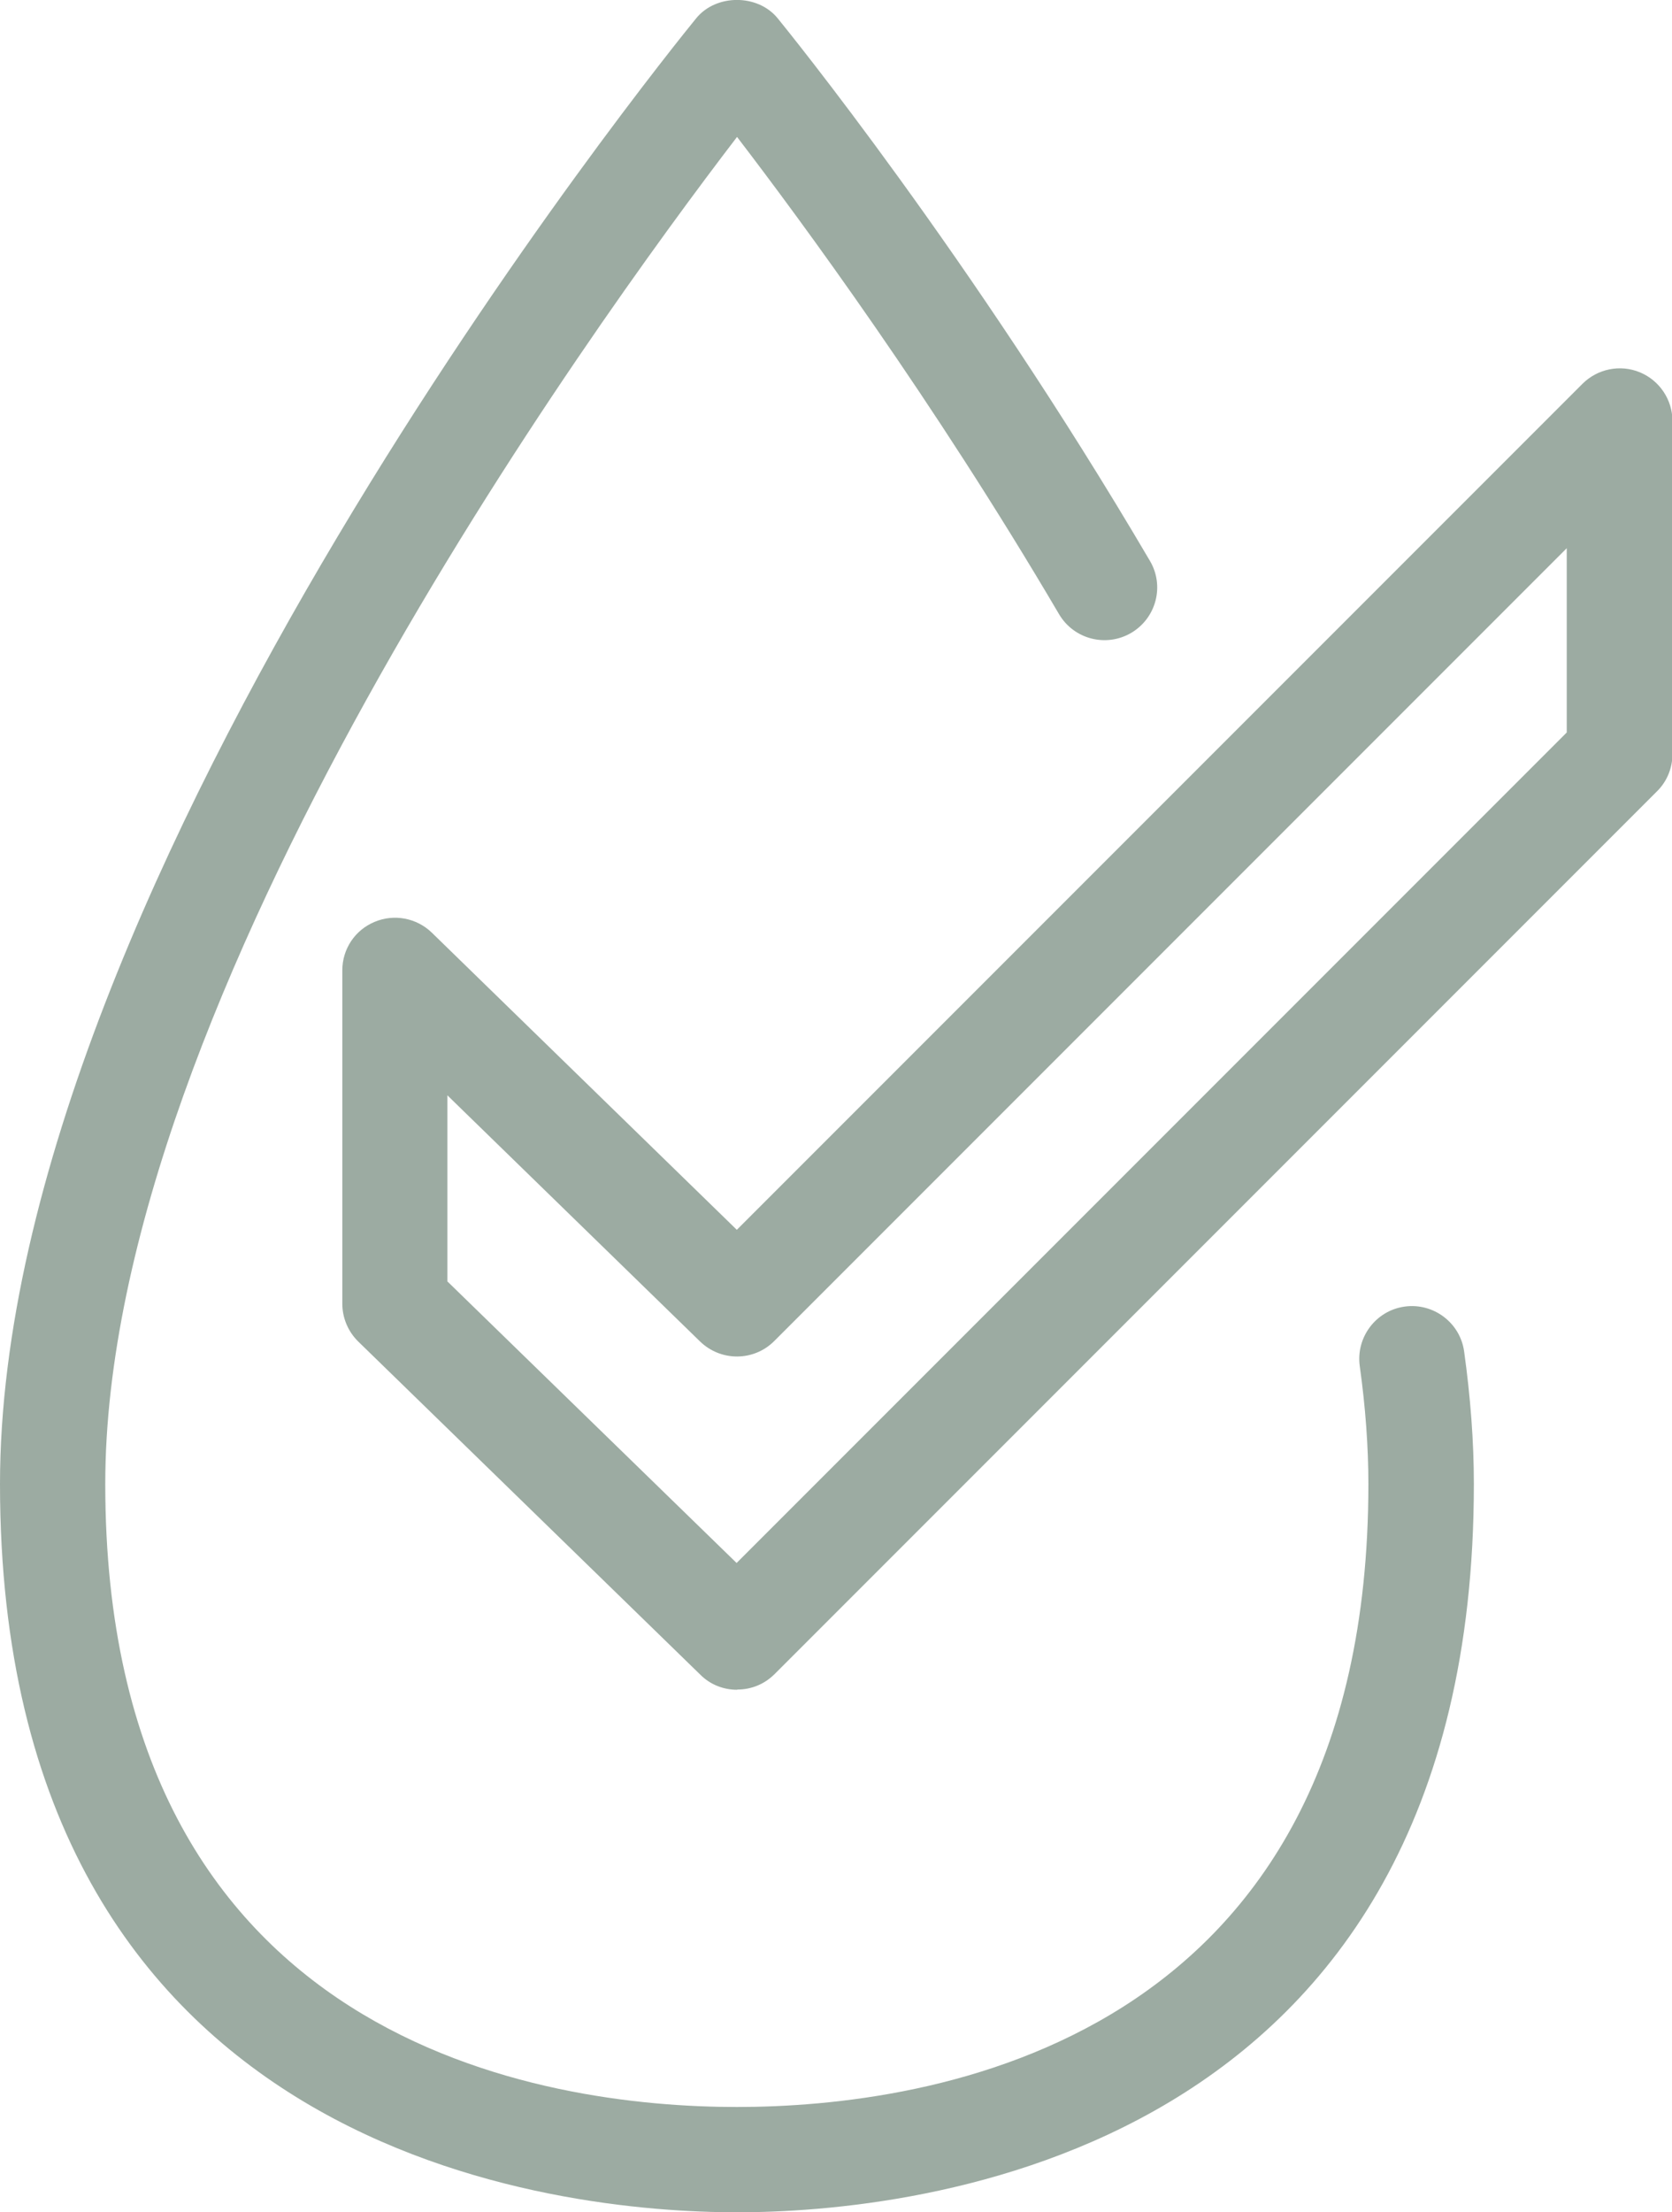 <?xml version="1.0" encoding="UTF-8"?>
<svg id="Capa_1" xmlns="http://www.w3.org/2000/svg" version="1.1" viewBox="0 0 75.61 100">
  <!-- Generator: Adobe Illustrator 29.6.1, SVG Export Plug-In . SVG Version: 2.1.1 Build 9)  -->
  <defs>
    <style>
      .st0 {
        fill: #9caba2;
      }
    </style>
  </defs>
  <path class="st0" d="M33.33,100c-7.82,0-33.33-2.37-33.33-32.92C0,39.67,30.2,2.4,31.48.83c.9-1.11,2.79-1.11,3.69,0,.35.43,8.73,10.73,16.83,24.52.67,1.13.29,2.59-.85,3.26-1.13.66-2.59.29-3.26-.85-5.69-9.68-11.64-17.76-14.56-21.57C26.74,14.79,4.76,45.11,4.76,67.08c0,25.41,19.98,28.16,28.56,28.16s28.56-2.74,28.56-28.16c0-1.67-.13-3.47-.39-5.33-.18-1.3.73-2.51,2.03-2.69,1.29-.18,2.51.72,2.69,2.03.29,2.08.44,4.09.44,5.99,0,30.55-25.51,32.92-33.33,32.92Z"/>
  <path class="st0" d="M33.33,76.38c-.6,0-1.2-.22-1.66-.68l-15.47-15.06c-.46-.45-.72-1.07-.72-1.71v-15.07c0-.96.57-1.82,1.46-2.19.88-.37,1.9-.18,2.59.49l13.79,13.43,38.24-38.24c.68-.68,1.71-.89,2.6-.52.89.37,1.47,1.24,1.47,2.2v15.06c0,.63-.25,1.24-.7,1.68l-39.9,39.9c-.47.47-1.07.7-1.68.7ZM20.24,57.93l13.07,12.72,37.54-37.54v-8.33l-35.84,35.84c-.92.92-2.41.93-3.35.02l-11.43-11.13v8.42Z"/>
</svg>